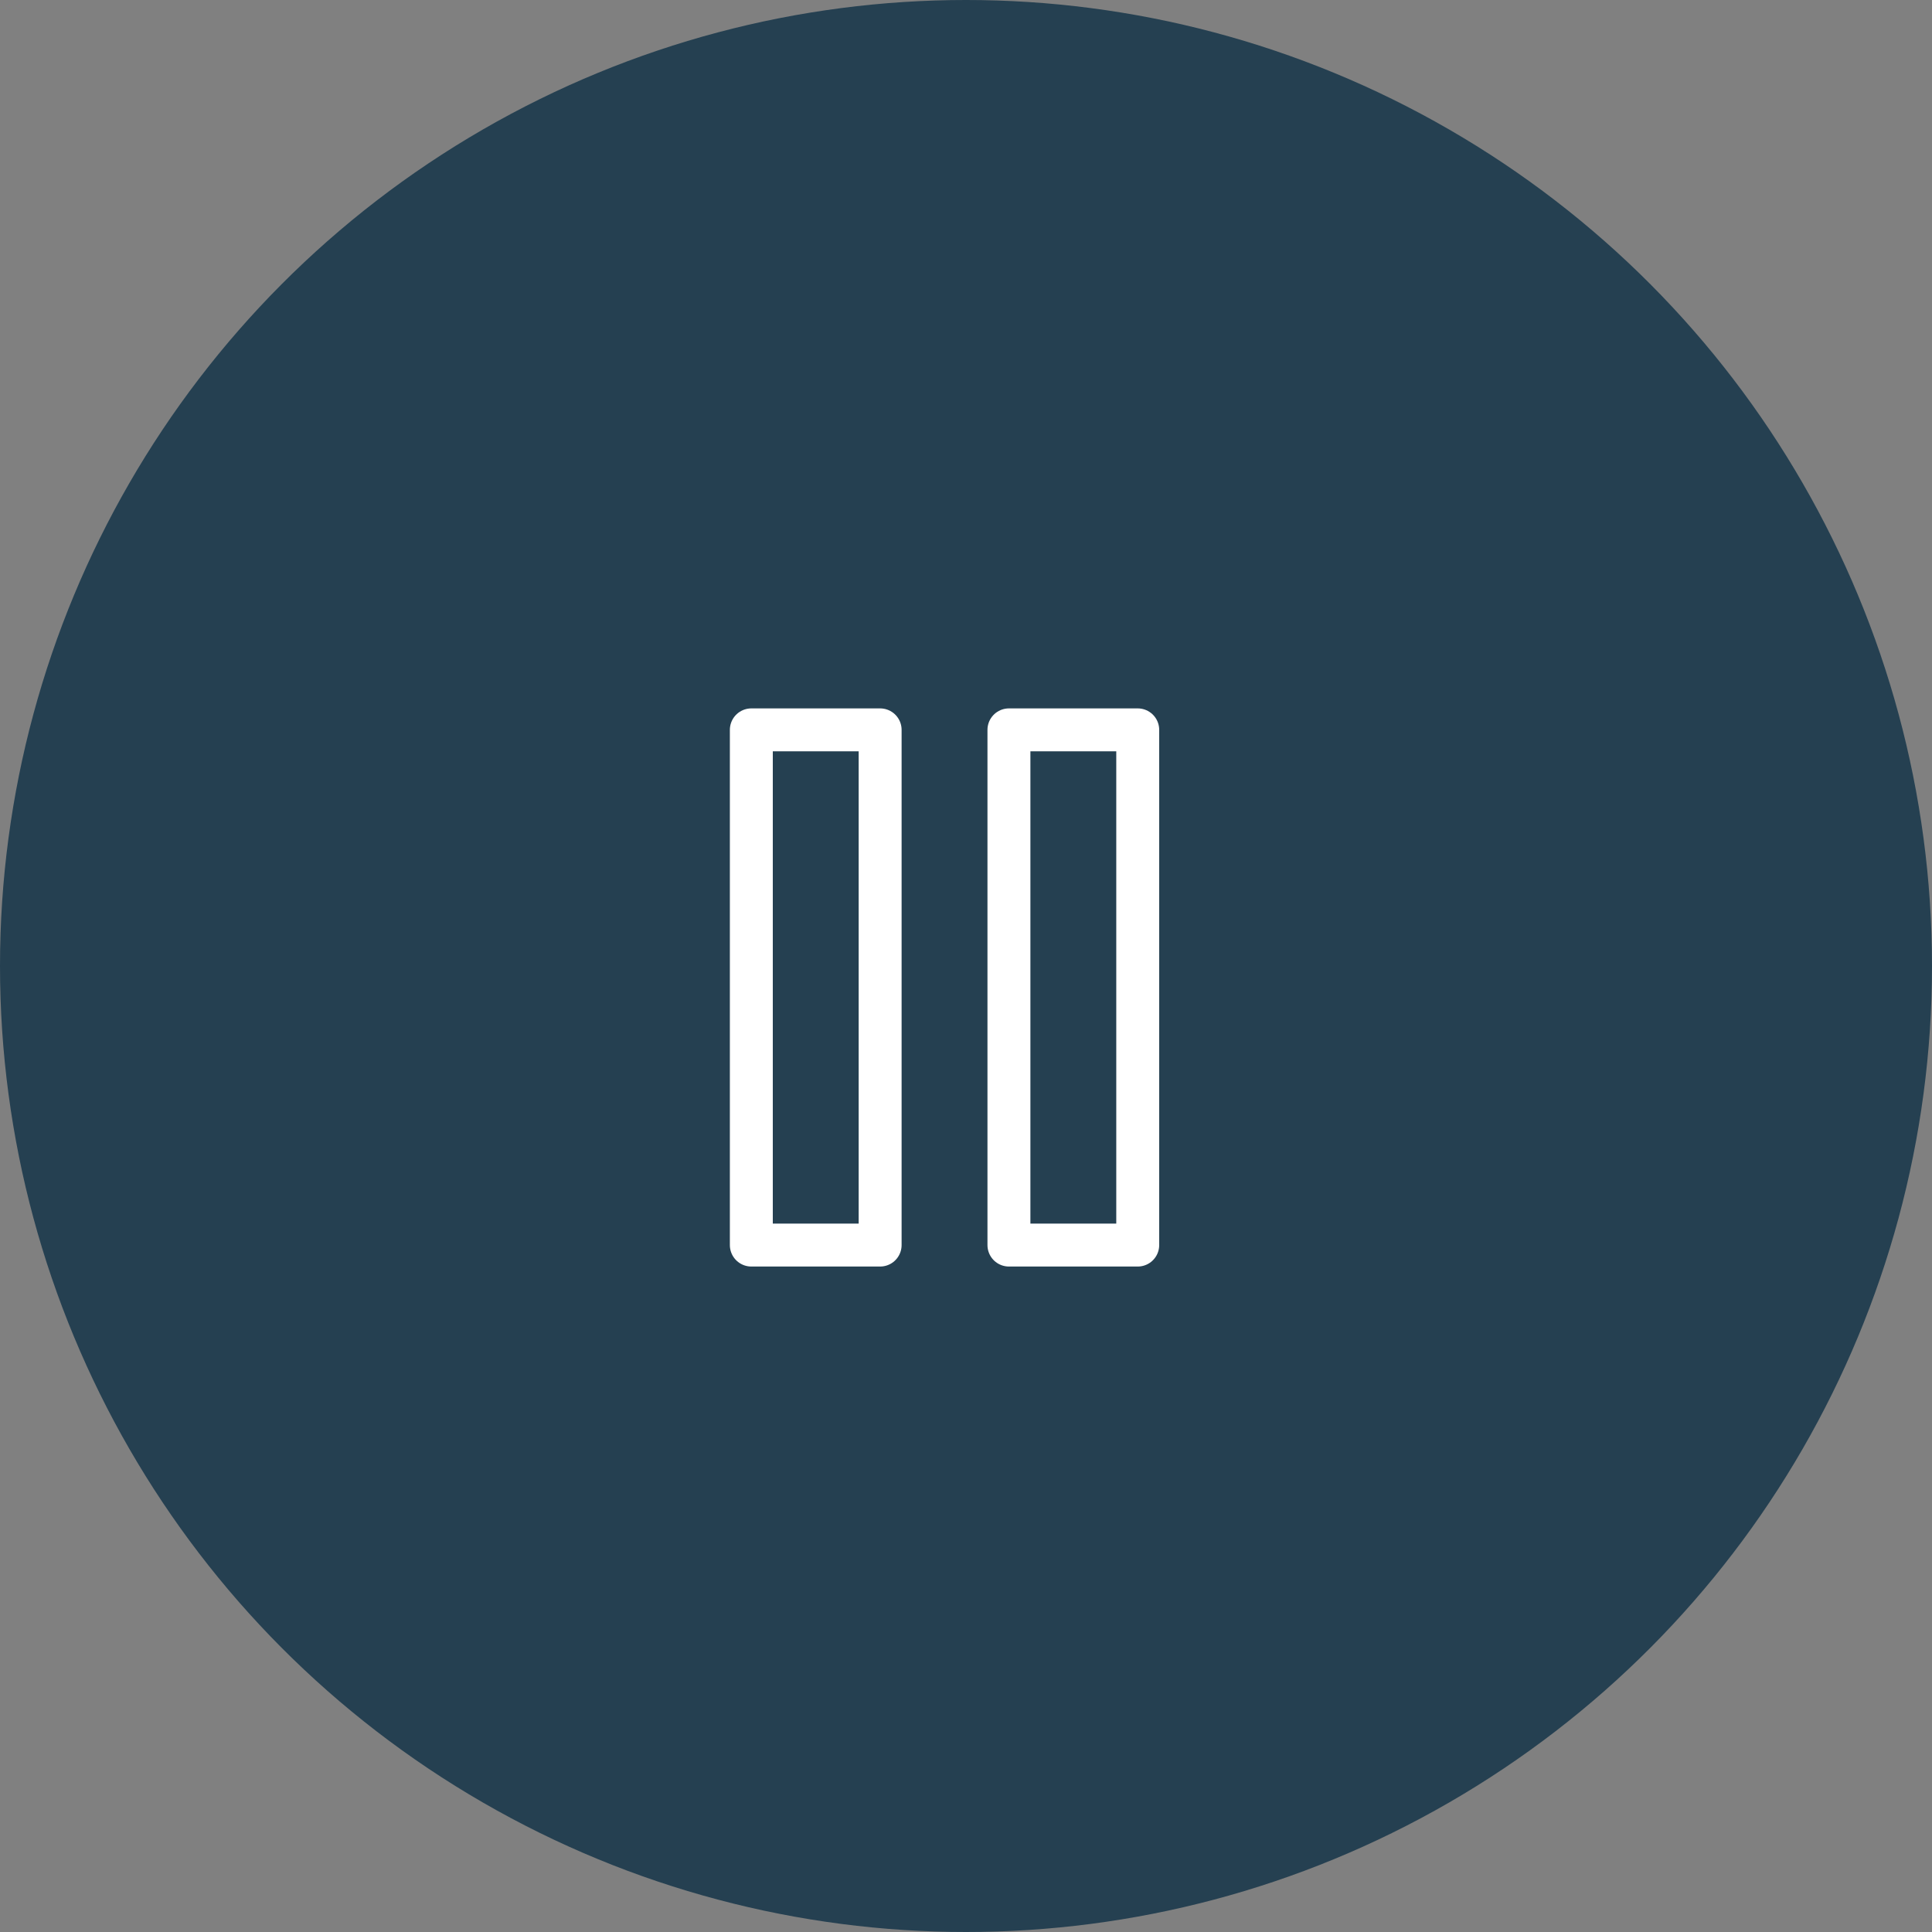<svg width="45" height="45" viewBox="0 0 45 45" fill="none" xmlns="http://www.w3.org/2000/svg">
<rect x="0" y="0" width="45" height="45" fill="#808080" stroke="none"/>
<circle cx="22.5" cy="22.5" r="22.5" fill="#254051"/>
<path d="M20.5 17H17.5V29H20.5V17Z" stroke="white" stroke-linecap="round" stroke-linejoin="round"/>
<path d="M26.5 17H23.5V29H26.5V17Z" stroke="white" stroke-linecap="round" stroke-linejoin="round"/>
</svg>
